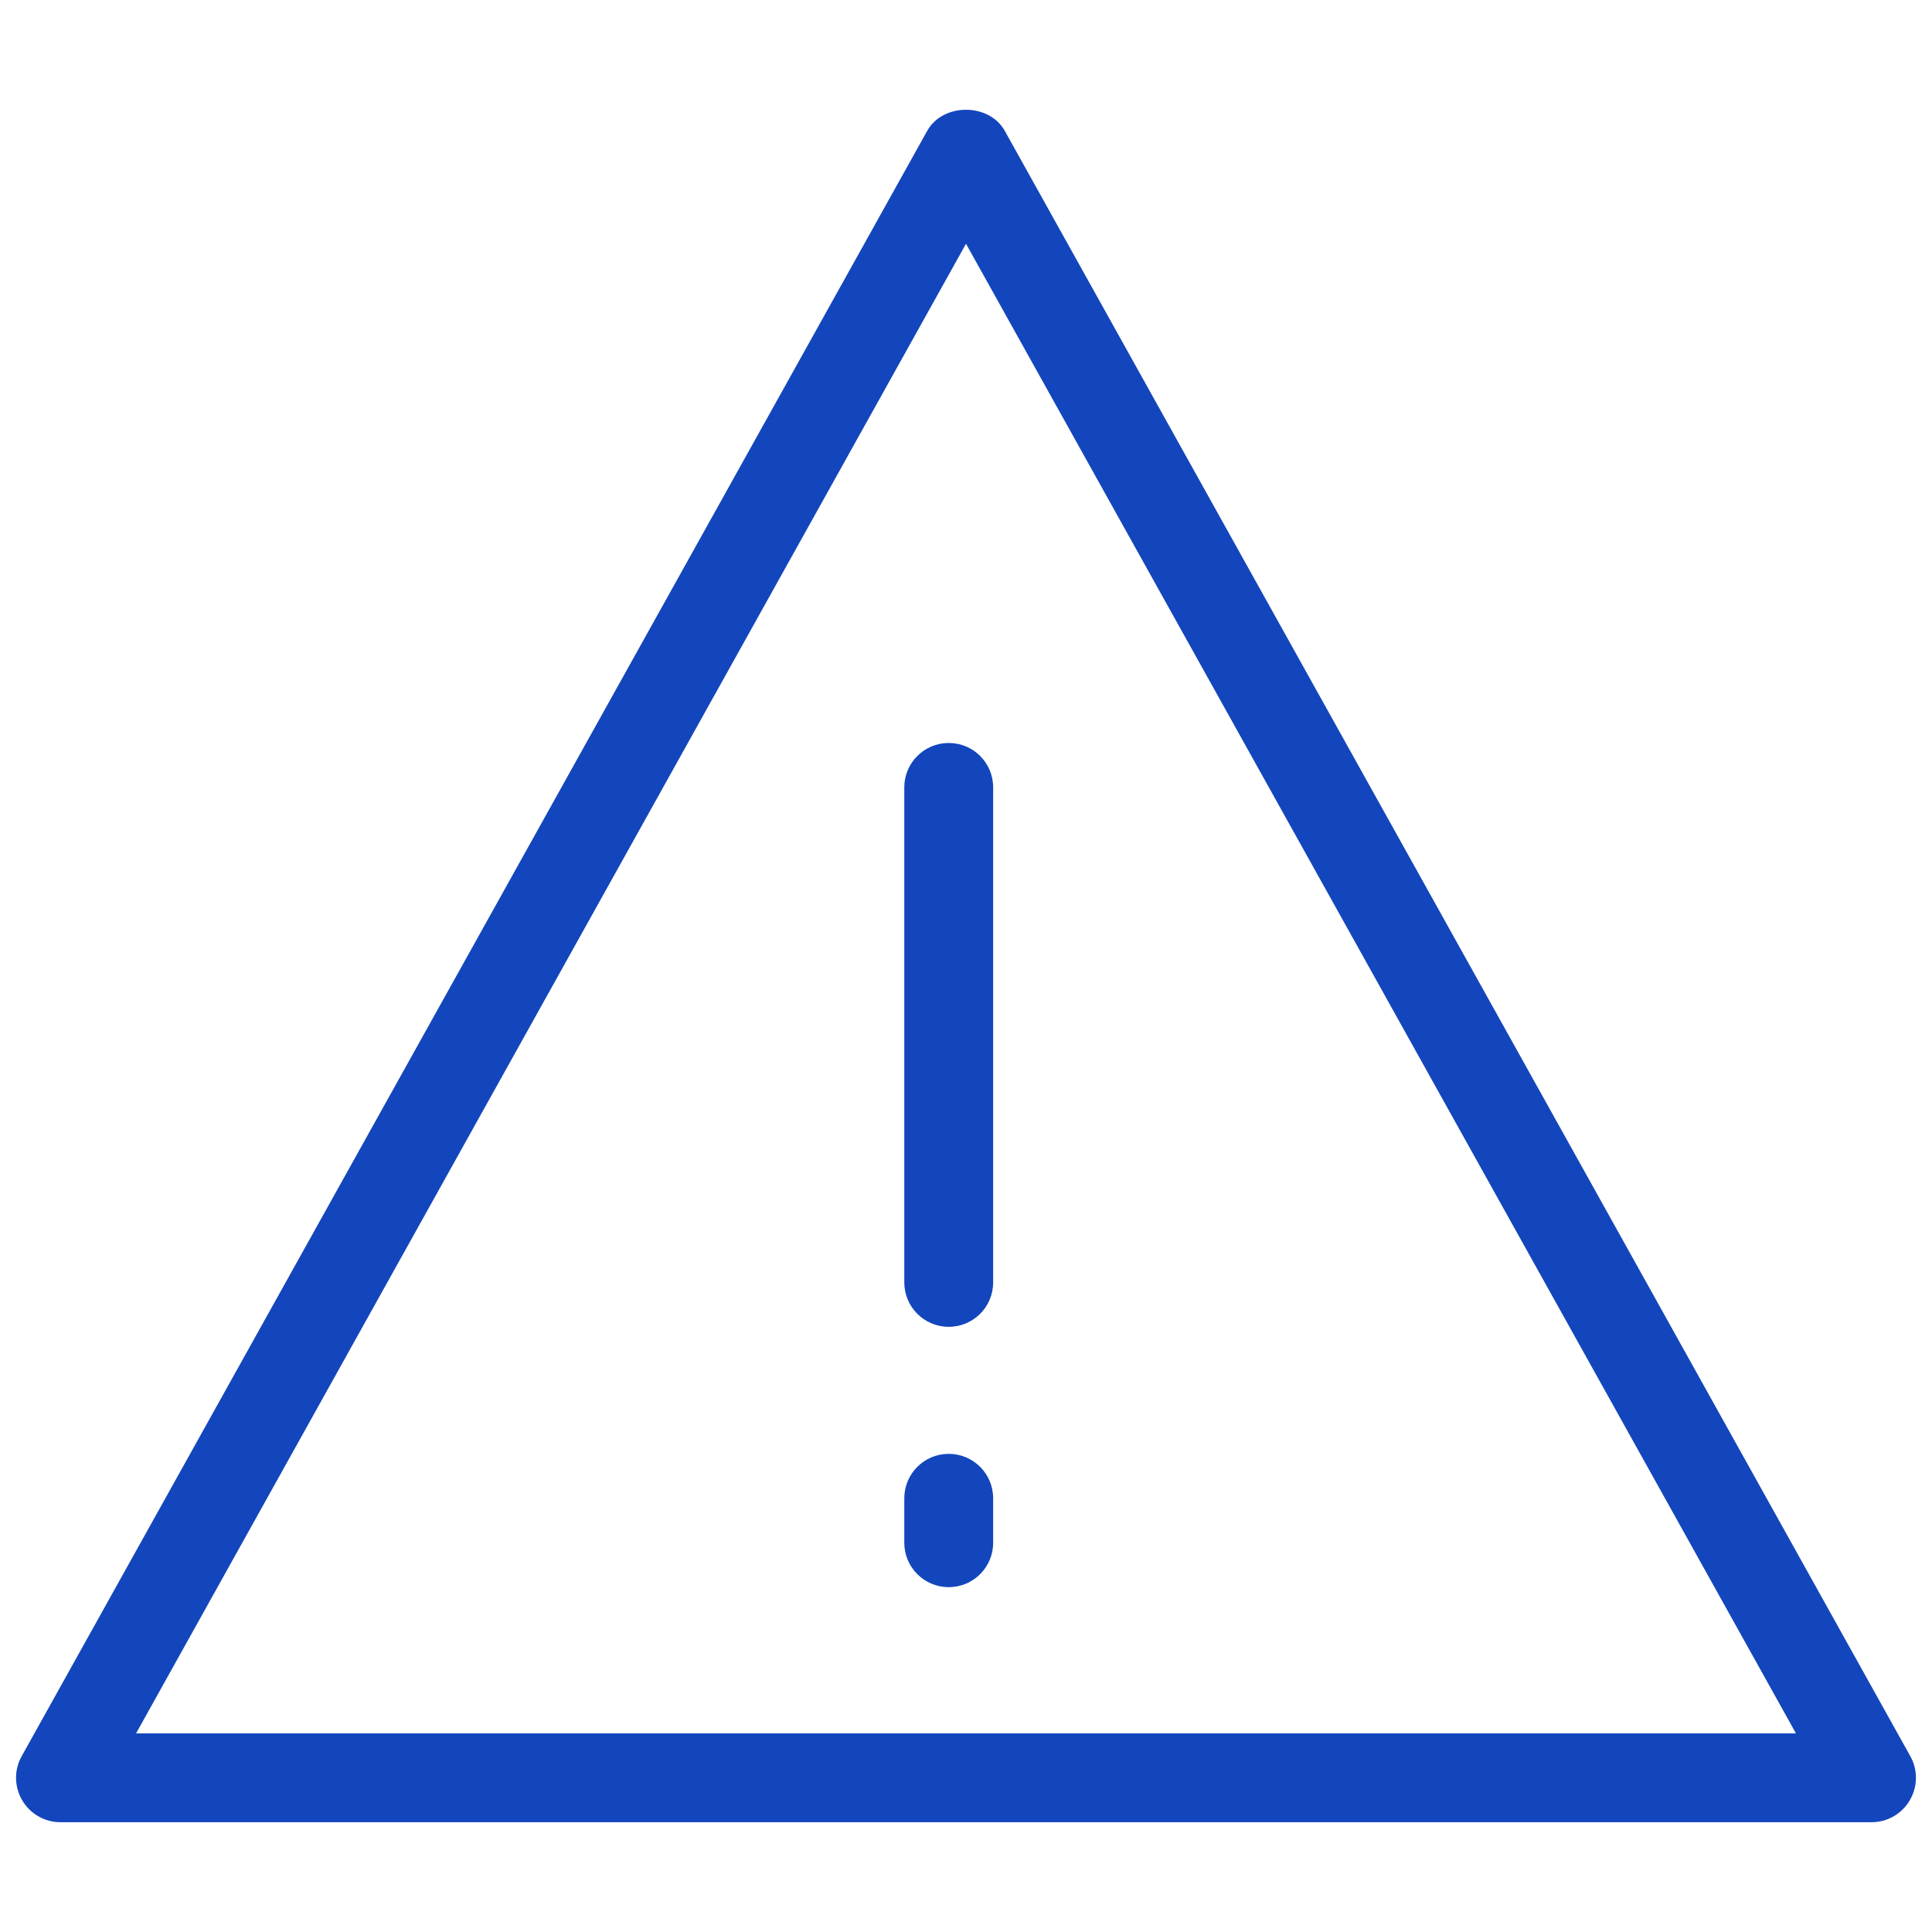 <?xml version="1.0" encoding="UTF-8"?>
<svg id="Layer_1" data-name="Layer 1" xmlns="http://www.w3.org/2000/svg" viewBox="0 0 1000 1000">
  <defs>
    <style>
      .cls-1 {
        fill: #1346bc;
      }
    </style>
  </defs>
  <path class="cls-1" d="M968.7,943.18H31.3c-8.17,0-15.68-4.31-19.81-11.36-4.13-7.01-4.27-15.72-.27-22.82L479.92,67.73c8.08-14.55,32.07-14.55,40.15,0l468.7,841.27c4,7.1,3.86,15.81-.27,22.82-4.13,7.05-11.63,11.36-19.81,11.36ZM70.43,897.19h859.15L500,126.17,70.43,897.19Z"/>
  <g>
    <path class="cls-1" d="M491.06,686.76c-12.71,0-23-10.29-23-23v-256.2c0-12.71,10.29-23,23-23s23,10.29,23,23v256.2c0,12.71-10.29,23-23,23Z"/>
    <path class="cls-1" d="M491.06,821.51c-12.71,0-23-10.29-23-23v-23c0-12.71,10.29-23,23-23s23,10.29,23,23v23c0,12.71-10.29,23-23,23Z"/>
  </g>
</svg>